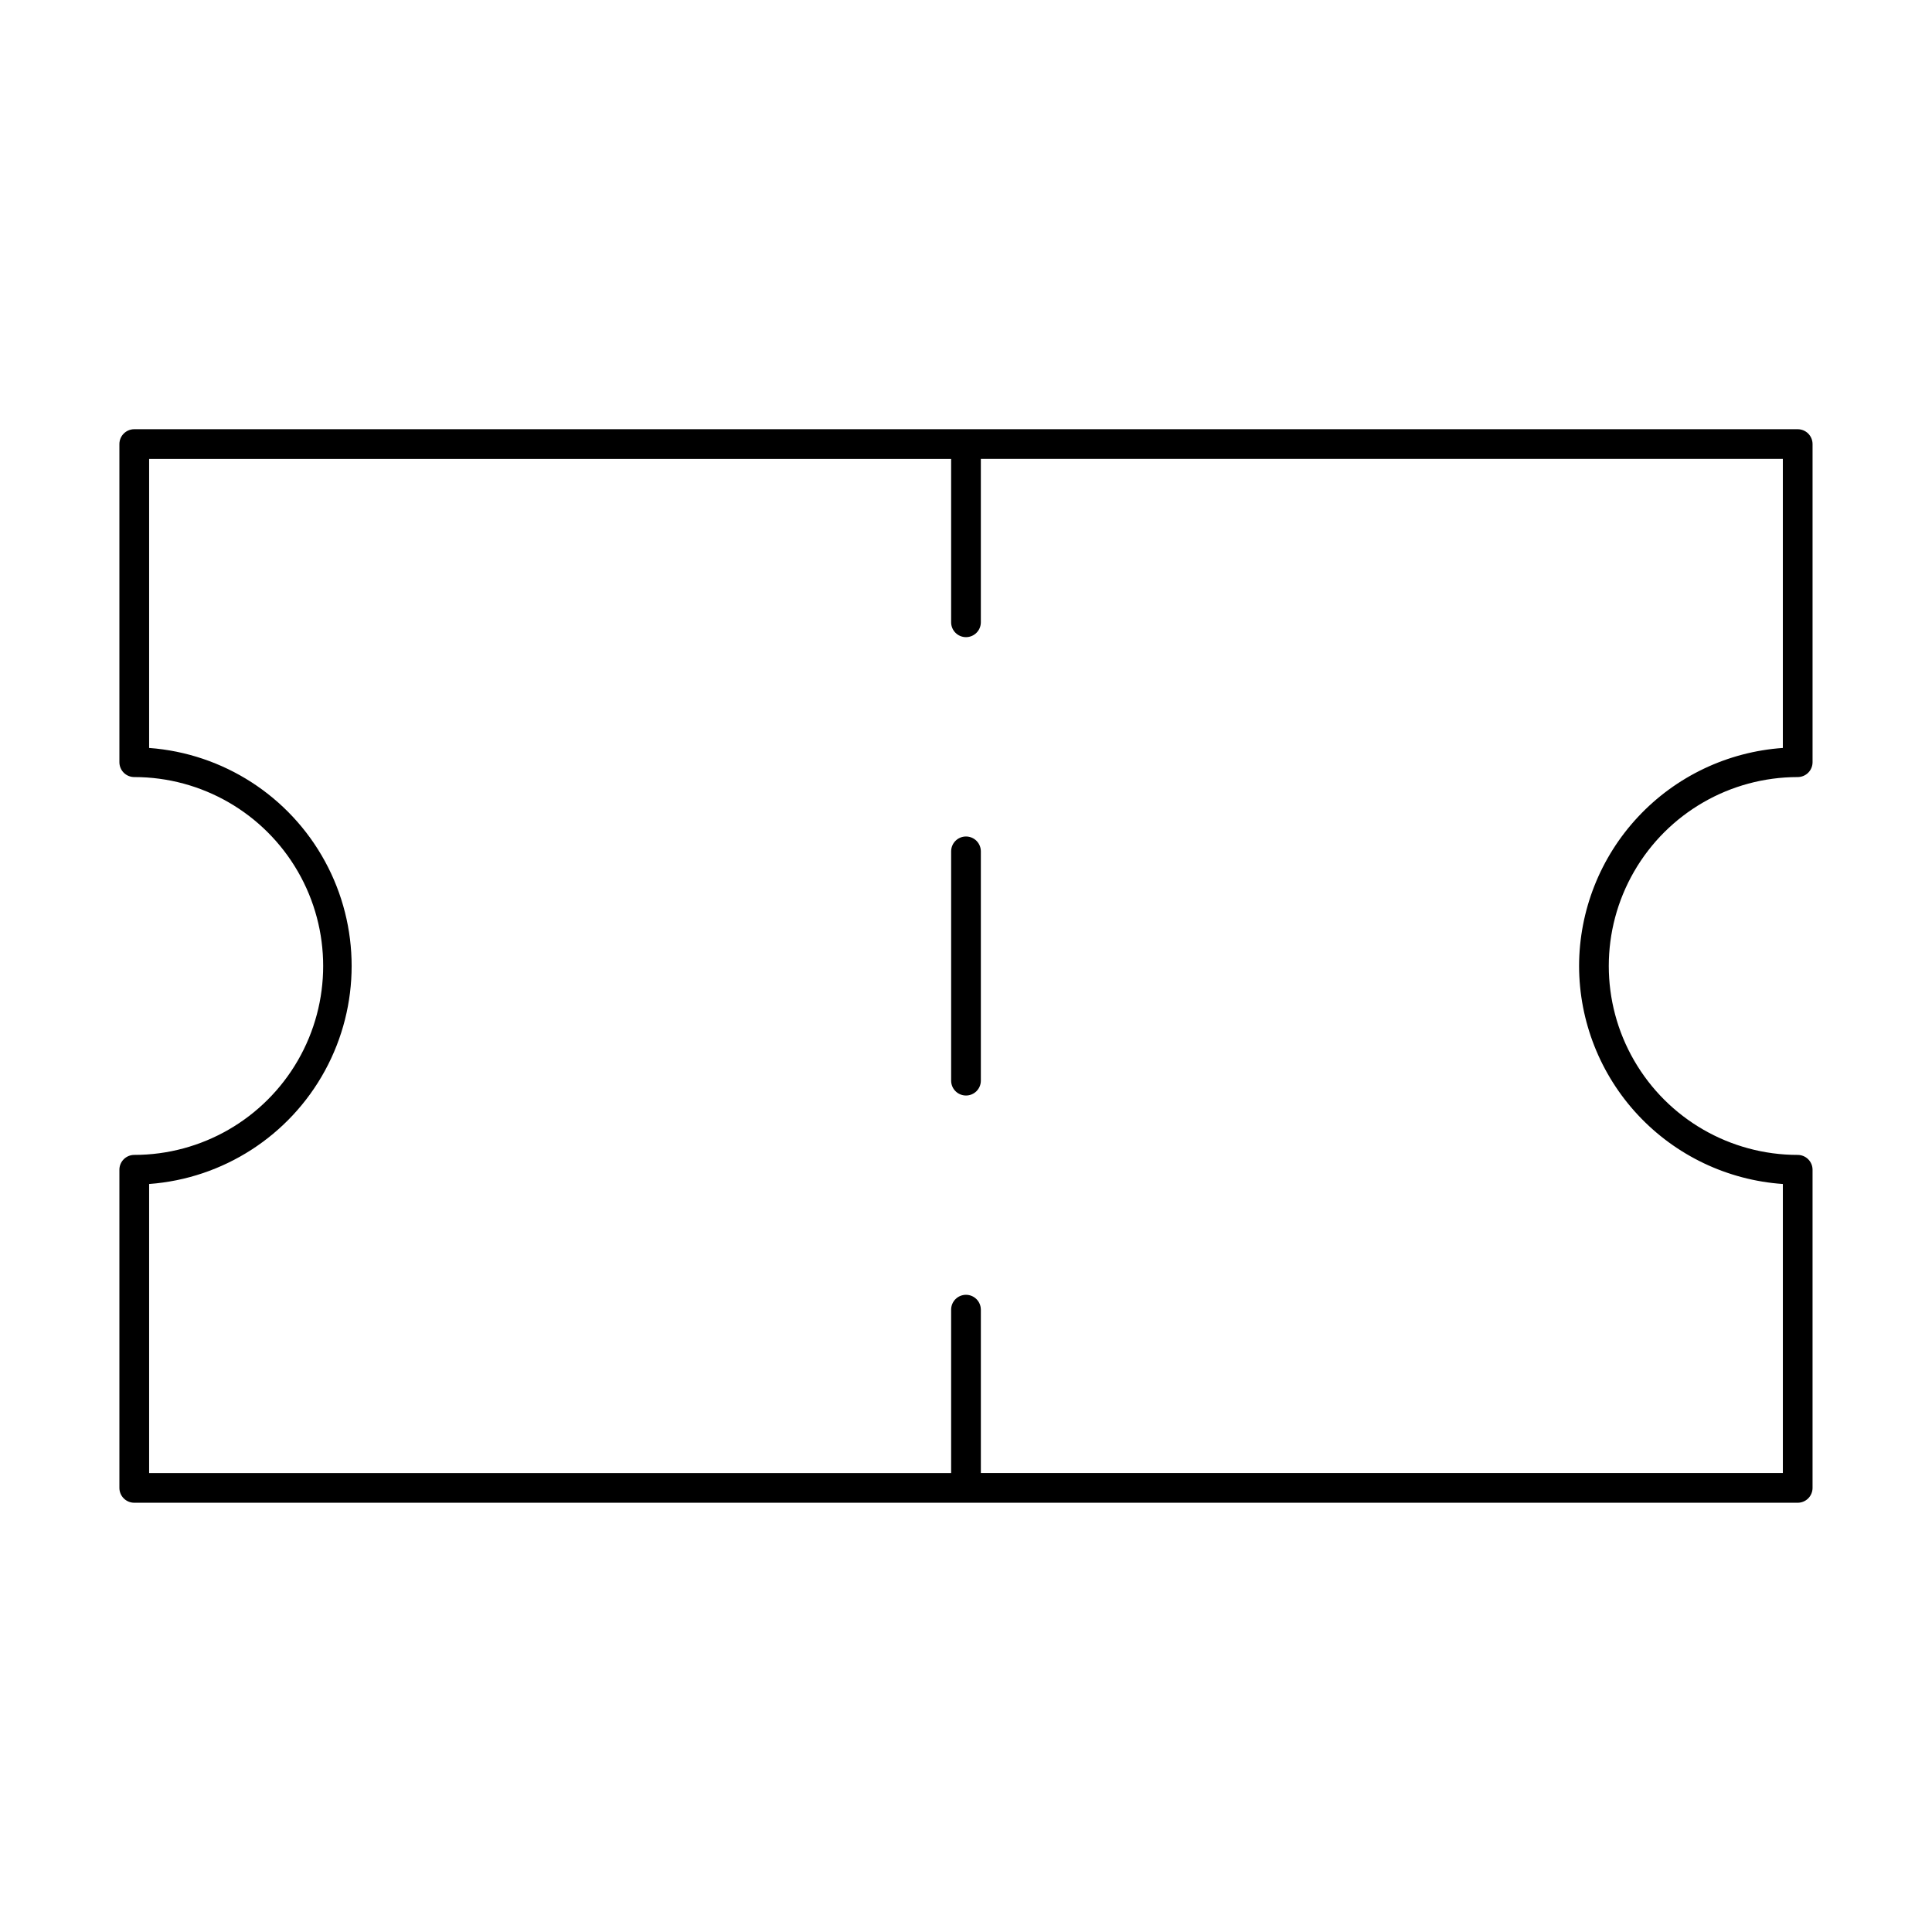 <?xml version="1.0" encoding="UTF-8"?>
<!-- Uploaded to: ICON Repo, www.svgrepo.com, Generator: ICON Repo Mixer Tools -->
<svg fill="#000000" width="800px" height="800px" version="1.1" viewBox="144 144 512 512" xmlns="http://www.w3.org/2000/svg">
 <g>
  <path d="m620.41 349.93c1.047 0 2.047-0.414 2.785-1.152s1.152-1.742 1.152-2.785v-84.309c0-1.043-0.414-2.047-1.152-2.785-0.738-0.738-1.738-1.152-2.785-1.152h-440.83c-2.176 0-3.938 1.762-3.938 3.938v84.309c0 1.043 0.414 2.047 1.152 2.785s1.742 1.152 2.785 1.152c17.887 0 34.414 9.543 43.359 25.031 8.941 15.492 8.941 34.578 0 50.066-8.945 15.492-25.473 25.035-43.359 25.035-2.176 0-3.938 1.762-3.938 3.934v84.309c0 1.047 0.414 2.047 1.152 2.785s1.742 1.152 2.785 1.152h440.83c1.047 0 2.047-0.414 2.785-1.152s1.152-1.738 1.152-2.785v-84.309c0-1.043-0.414-2.043-1.152-2.781s-1.738-1.152-2.785-1.152c-17.887 0-34.414-9.543-43.355-25.035-8.945-15.488-8.945-34.574 0-50.066 8.941-15.488 25.469-25.031 43.355-25.031zm-57.938 50.066c0.023 14.672 5.609 28.793 15.629 39.516 10.023 10.723 23.734 17.246 38.375 18.262v76.594h-212.54v-43.297l-0.004 0.004c0-2.176-1.762-3.938-3.934-3.938-2.176 0-3.938 1.762-3.938 3.938v43.297h-212.54v-76.598c19.629-1.449 37.184-12.766 46.602-30.051 9.422-17.285 9.422-38.172 0-55.457-9.418-17.281-26.973-28.602-46.602-30.051v-76.594h212.54v43.297-0.004c0 2.176 1.762 3.938 3.938 3.938 2.172 0 3.934-1.762 3.934-3.938v-43.297h212.54v76.594l0.004 0.004c-14.641 1.016-28.352 7.539-38.375 18.262-10.02 10.723-15.605 24.844-15.629 39.52z"/>
  <path d="m400 365.68c-2.176 0-3.938 1.762-3.938 3.938v60.773-0.004c0 2.176 1.762 3.938 3.938 3.938 2.172 0 3.934-1.762 3.934-3.938v-60.77c0-1.043-0.414-2.047-1.152-2.785s-1.738-1.152-2.781-1.152z"/>
 </g>
</svg>